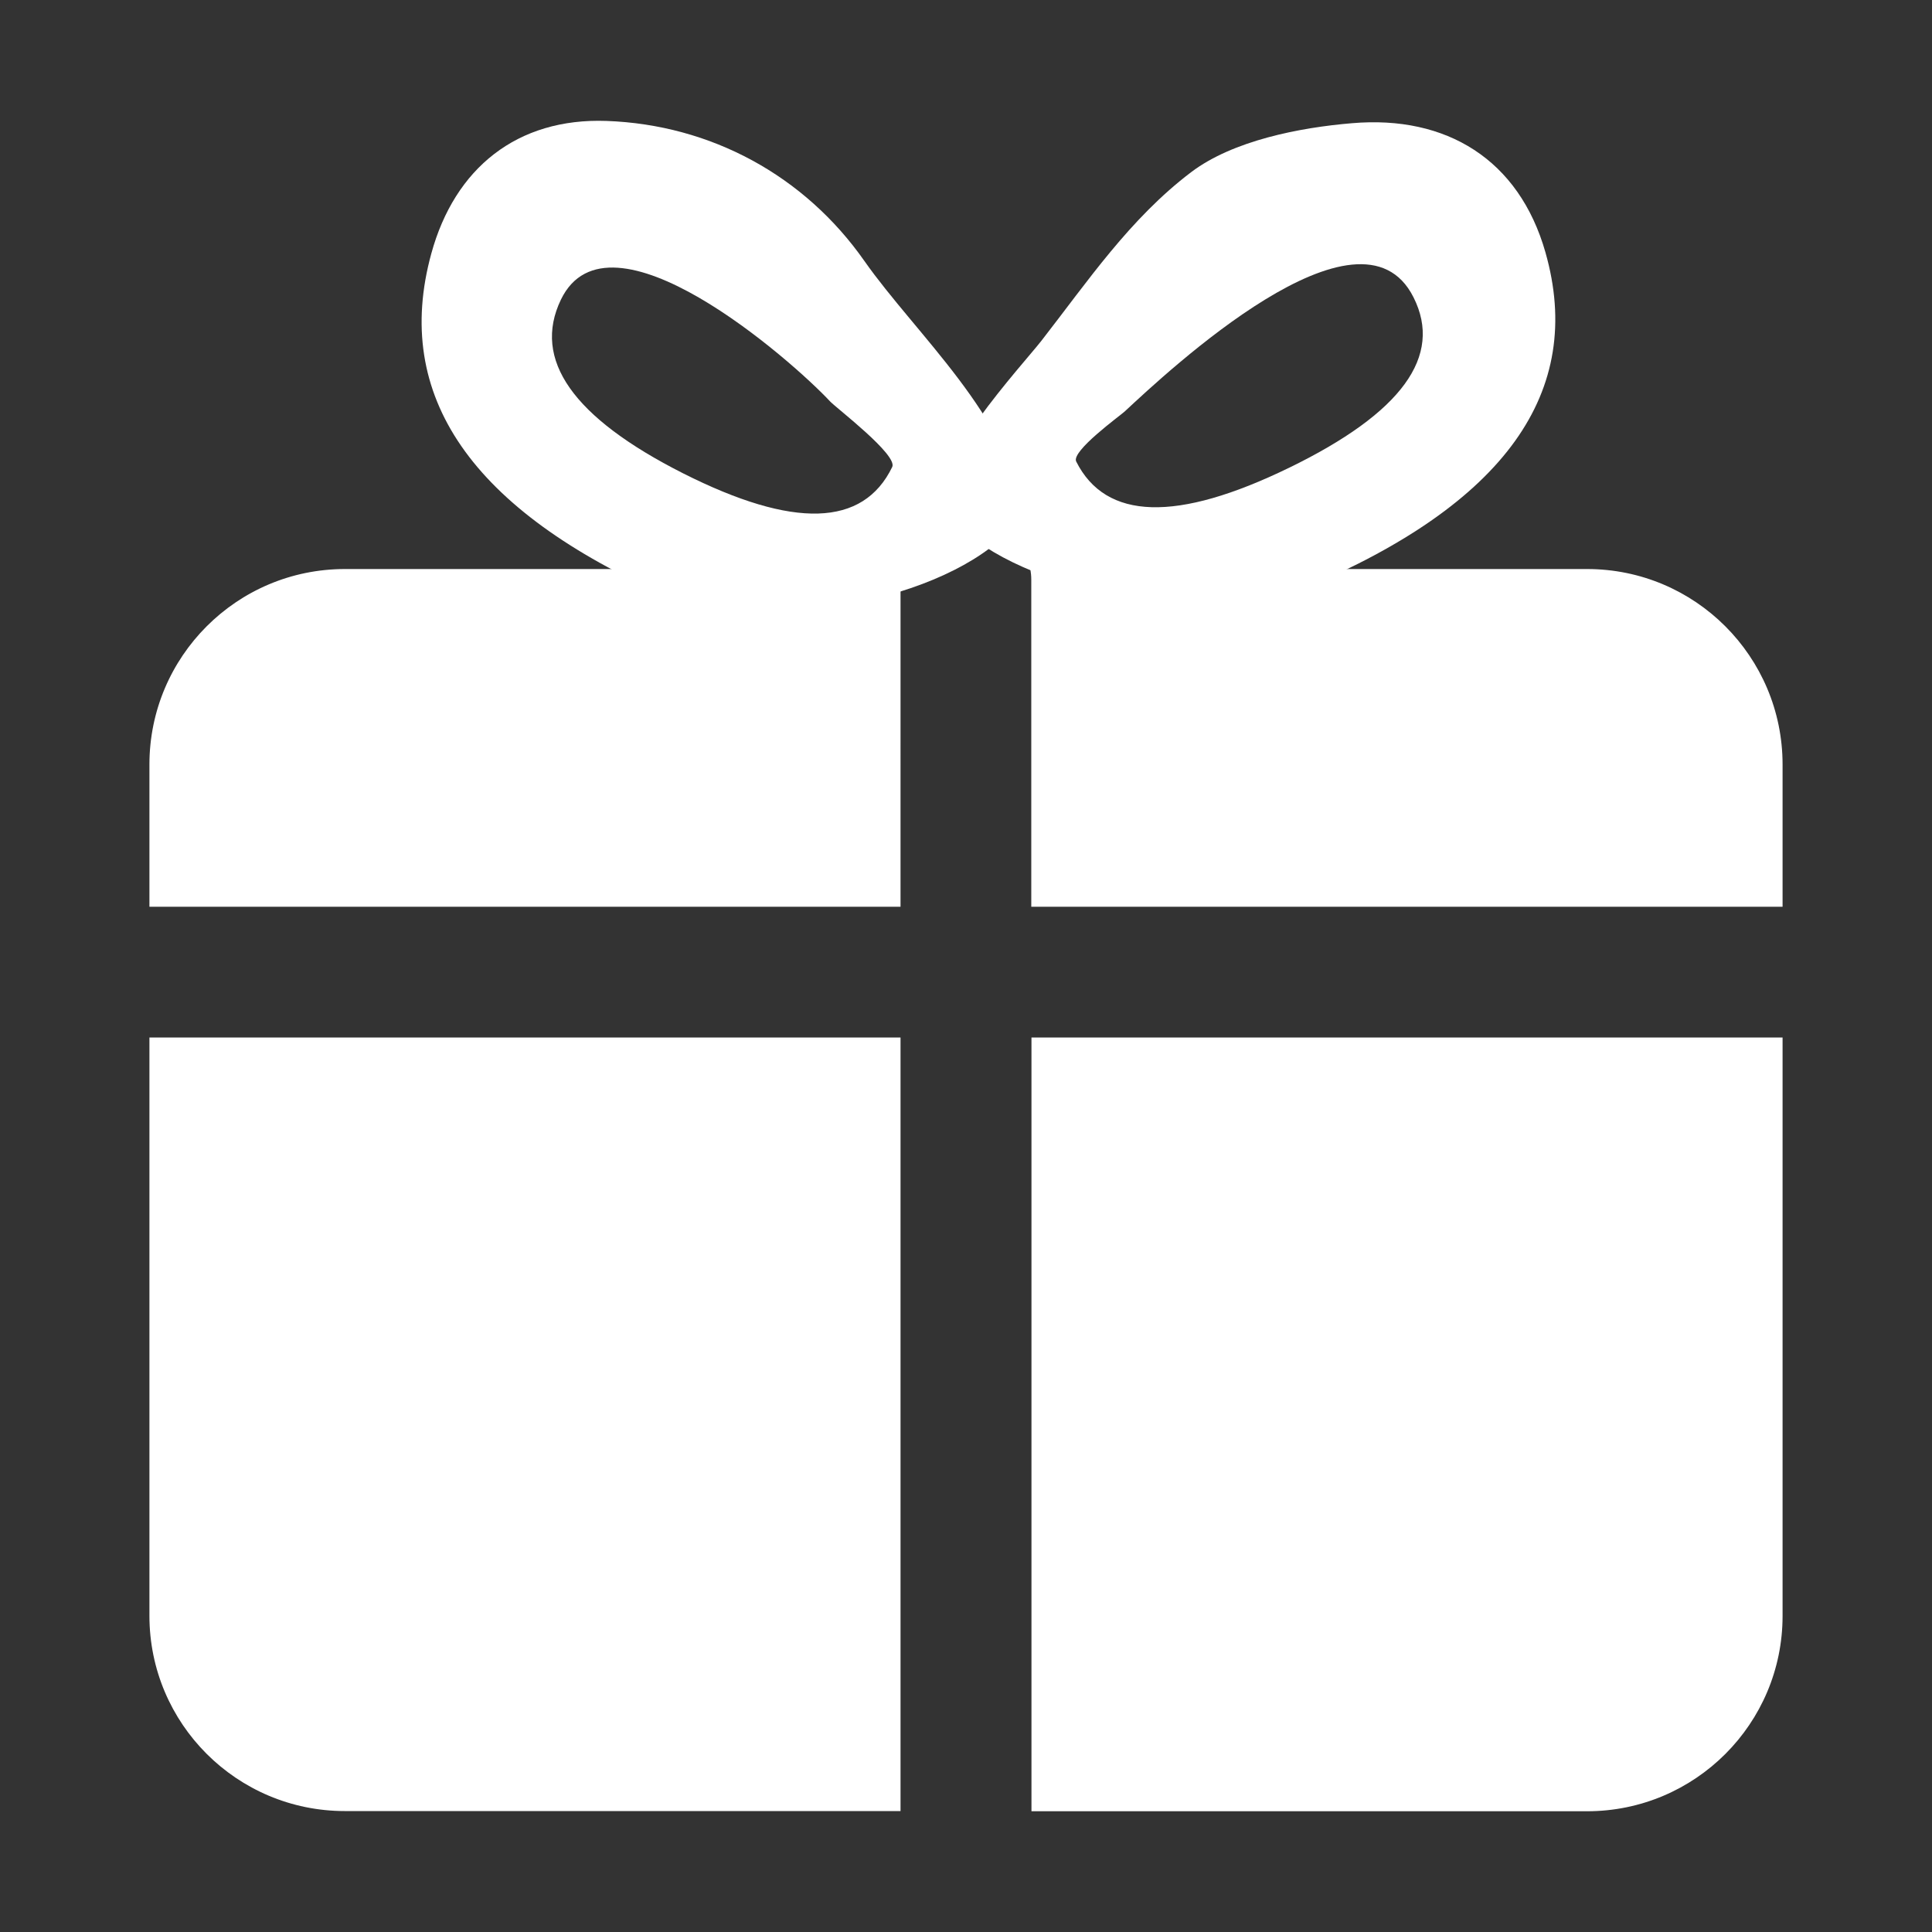 <?xml version="1.0" standalone="no"?><!DOCTYPE svg PUBLIC "-//W3C//DTD SVG 1.1//EN" "http://www.w3.org/Graphics/SVG/1.1/DTD/svg11.dtd"><svg t="1666597451329" class="icon" viewBox="0 0 1024 1024" version="1.1" xmlns="http://www.w3.org/2000/svg" p-id="1460" xmlns:xlink="http://www.w3.org/1999/xlink" width="200" height="200"><rect x="0" y="0" width="1024" height="1024" fill="#333333" stroke="none"/><path d="M458.2 138.4c-31.7-45.3-81.4-72.3-136.7-74.3-47.4-1.7-80.5 25-92.9 70.3-20.7 75.4 21.2 136 125.5 181.8 76.9 22.7 169.7-9.4 187.5-44.5-5.3-49.7-56.3-94.7-83.4-133.3z m14.7 109.1c-15.4 31.8-52.3 32.9-110.8 3.4-58.5-29.6-80.1-60.3-64.8-92.1 25.5-52.7 122.2 32 142.7 54 3.3 3.5 35.9 28.3 32.9 34.7z" fill="#ffffff" p-id="1461"></path><path d="M819.1 133.7c-14-49.1-52.4-72.7-102.5-68.4-27.7 2.3-63.1 9.2-85.2 25.9-32.5 24.6-54.9 57.9-79.5 89.5-9.6 12.3-61.6 68.4-51.5 87.6 18.1 34.3 112.6 65.9 190.9 43.6 106.3-44.7 148.9-104.2 127.8-178.2zM683.3 247.9c-59.6 29-97.2 27.9-112.9-3.3-2.7-5.5 23.2-24.2 25.7-26.5 22.6-21 124.8-117 153.1-60.5 15.7 31.2-6.3 61.3-65.9 90.3zM546.7 960h294.5c57.2 0 103.6-46.4 103.6-103.5V549.9H546.7V960zM477.3 307.3c0-2 0.2-3.9 0.5-5.7h-295c-57.2 0-103.6 46.4-103.6 103.6v75.4h398.1V307.3z" fill="#ffffff" p-id="1462"></path><path d="M546.7 480.6h398.1v-75.4c0-57.2-46.4-103.6-103.6-103.6H546.1c0.3 1.8 0.5 3.7 0.5 5.7v173.3h0.1zM79.2 549.9v306.5c0 57.2 46.4 103.5 103.6 103.5h294.5v-410H79.2z" fill="#ffffff" p-id="1463"></path></svg>